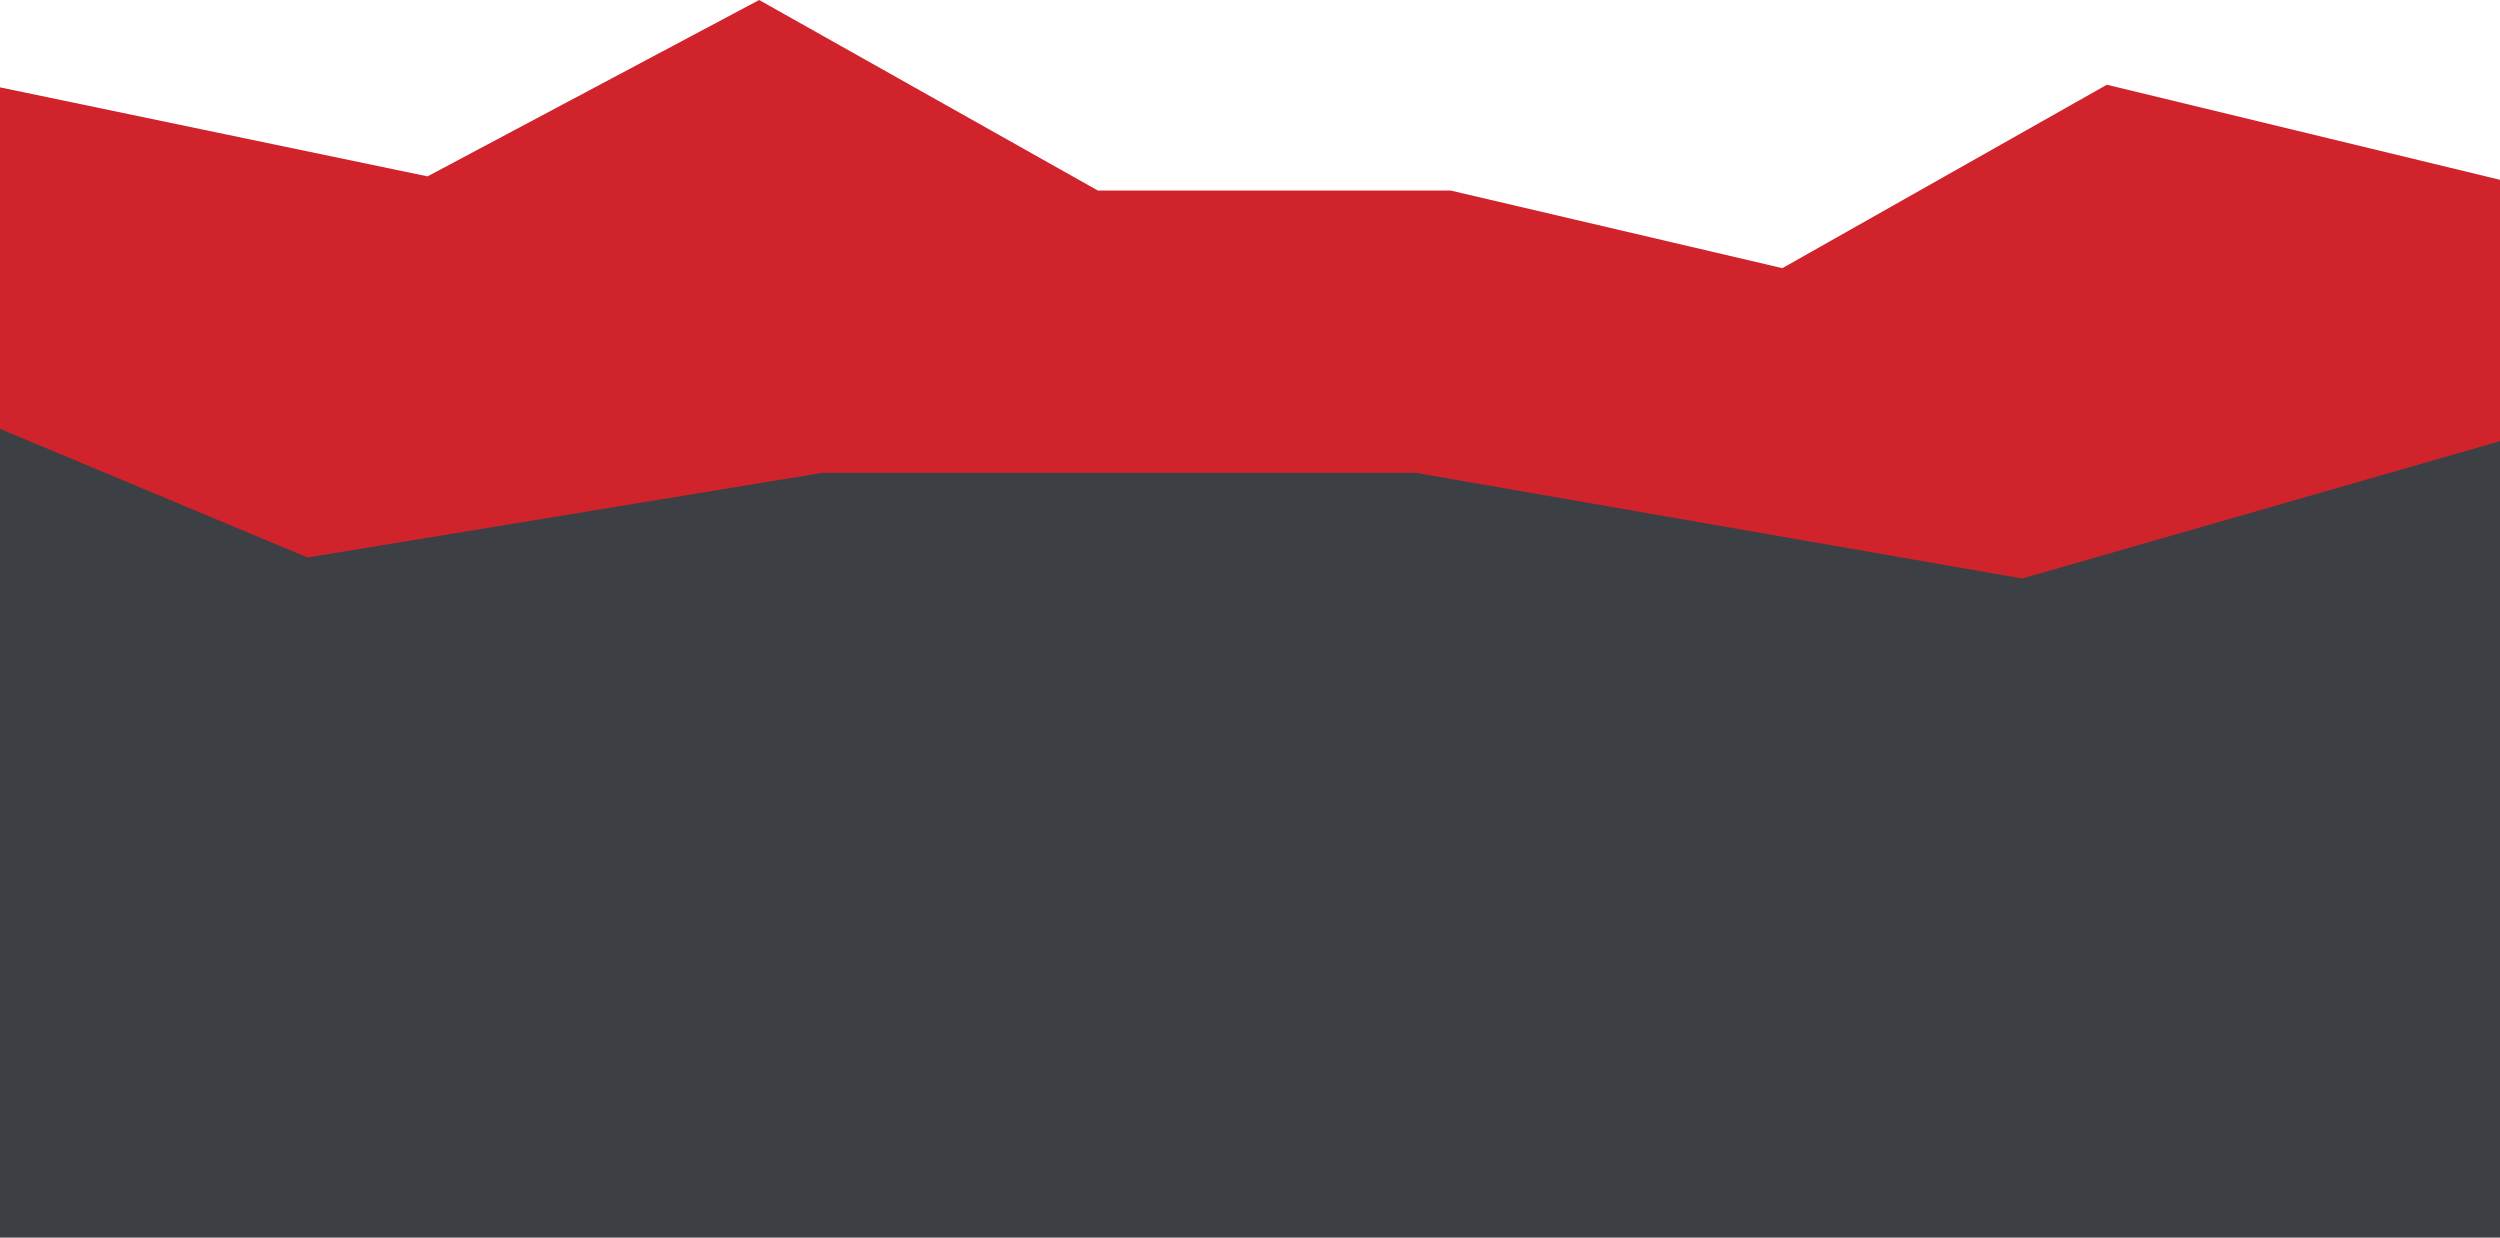 <svg xmlns="http://www.w3.org/2000/svg" width="86.86" height="43" viewBox="0 0 86.86 43">
  <g id="グループ_57945" data-name="グループ 57945" transform="translate(0 0)">
    <path id="パス_50253" data-name="パス 50253" d="M0,39.474H86.86V6.906L73.121,10.2l-59.7-.429L0,3.743Z" transform="translate(0 3.526)" fill="#3c3f43"/>
    <path id="パス_50254" data-name="パス 50254" d="M26.376,0,14.853,6.128,0,3.035V14.9l10.686,4.47,17.9-2.944H49.176L70.26,20.1l16.6-4.771V6.247L73.2,2.944,61.926,9.317,50.4,6.62H38.144Z" transform="translate(0 0)" fill="#d0232c"/>
  </g>
</svg>
